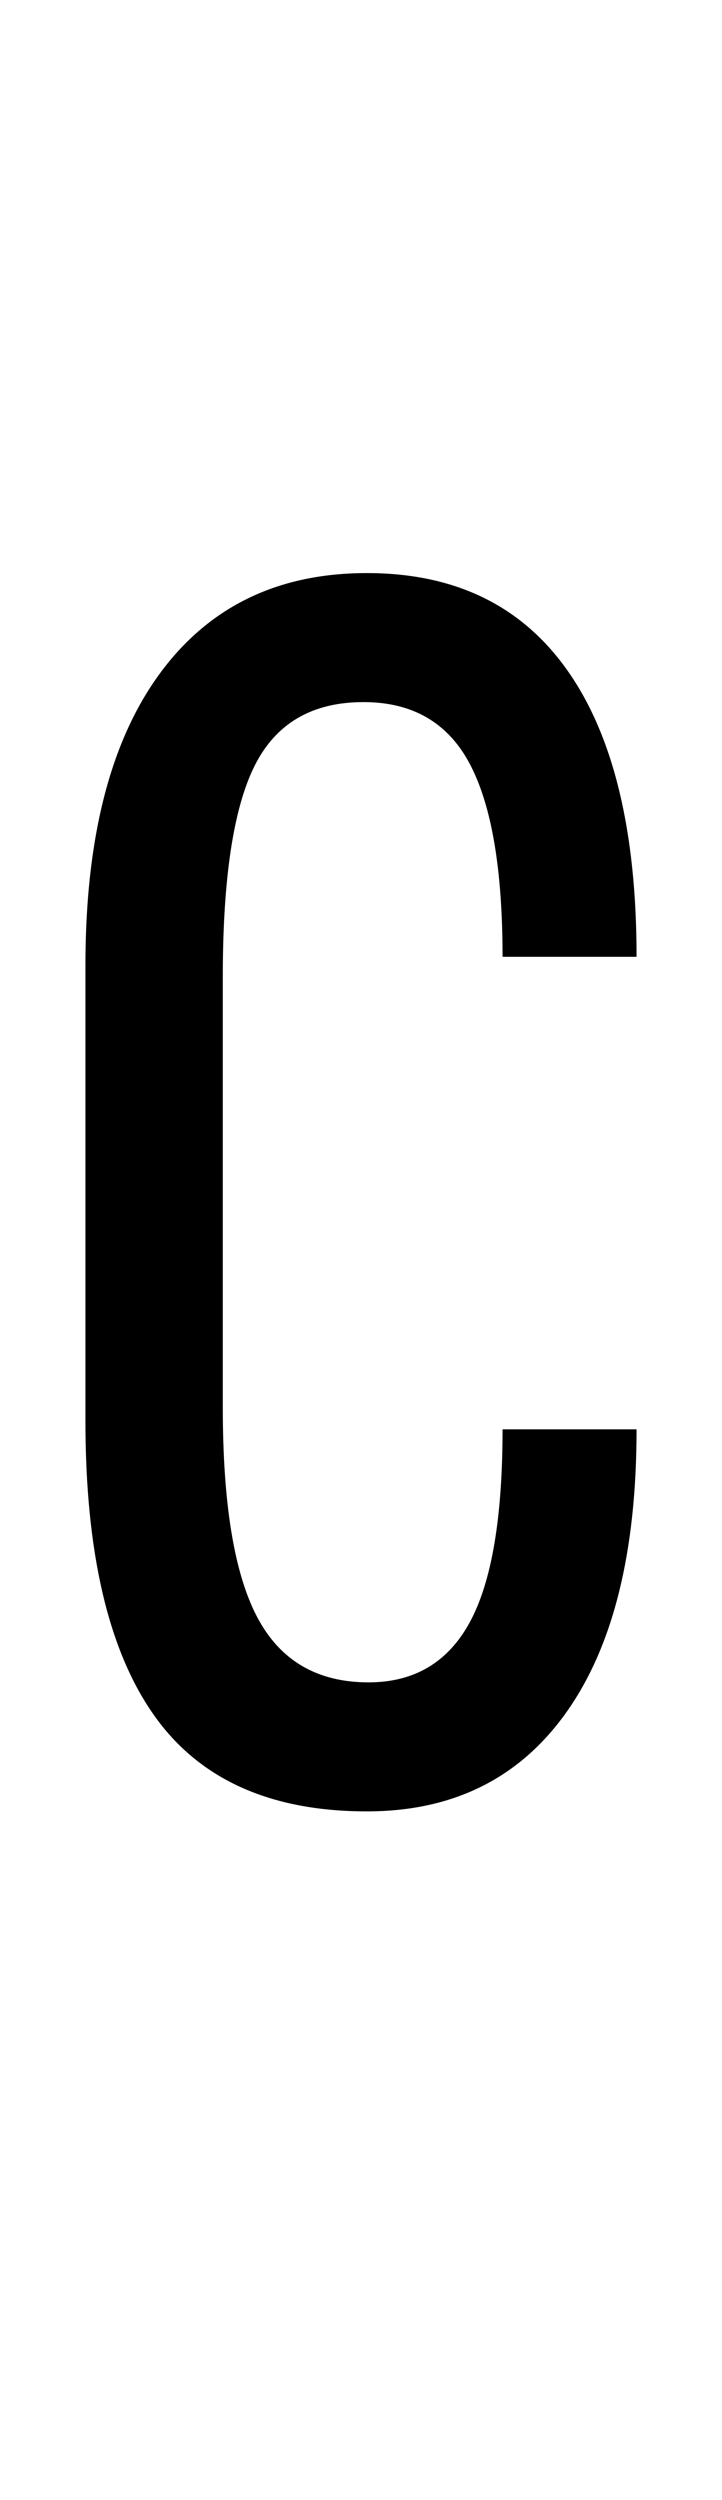 <?xml version="1.0" encoding="UTF-8" standalone="no"?>
<!DOCTYPE svg PUBLIC "-//W3C//DTD SVG 1.1//EN" "http://www.w3.org/Graphics/SVG/1.1/DTD/svg11.dtd">
 <svg xmlns="http://www.w3.org/2000/svg" xmlns:xlink="http://www.w3.org/1999/xlink" width="86.2" height="298.4"><path fill="black" d="M43.80 216.20L43.80 216.20Q26.40 216.20 18.30 204.60Q10.20 193 10.20 169.60L10.20 169.60L10.20 115.20Q10.20 92.60 19 80.50Q27.80 68.40 43.80 68.40L43.80 68.40Q59.60 68.40 67.80 80.10Q76 91.80 76 114.20L76 114.20L60 114.20Q60 98.60 56.10 91.20Q52.20 83.80 43.40 83.80L43.40 83.80Q34.20 83.80 30.40 91.40Q26.60 99 26.60 116.60L26.60 116.60L26.60 168Q26.60 185.20 30.70 193Q34.80 200.80 44 200.80L44 200.80Q52.20 200.80 56.10 193.60Q60 186.40 60 170.60L60 170.60L76 170.60Q76 192.60 67.60 204.40Q59.20 216.20 43.80 216.20Z"/></svg>